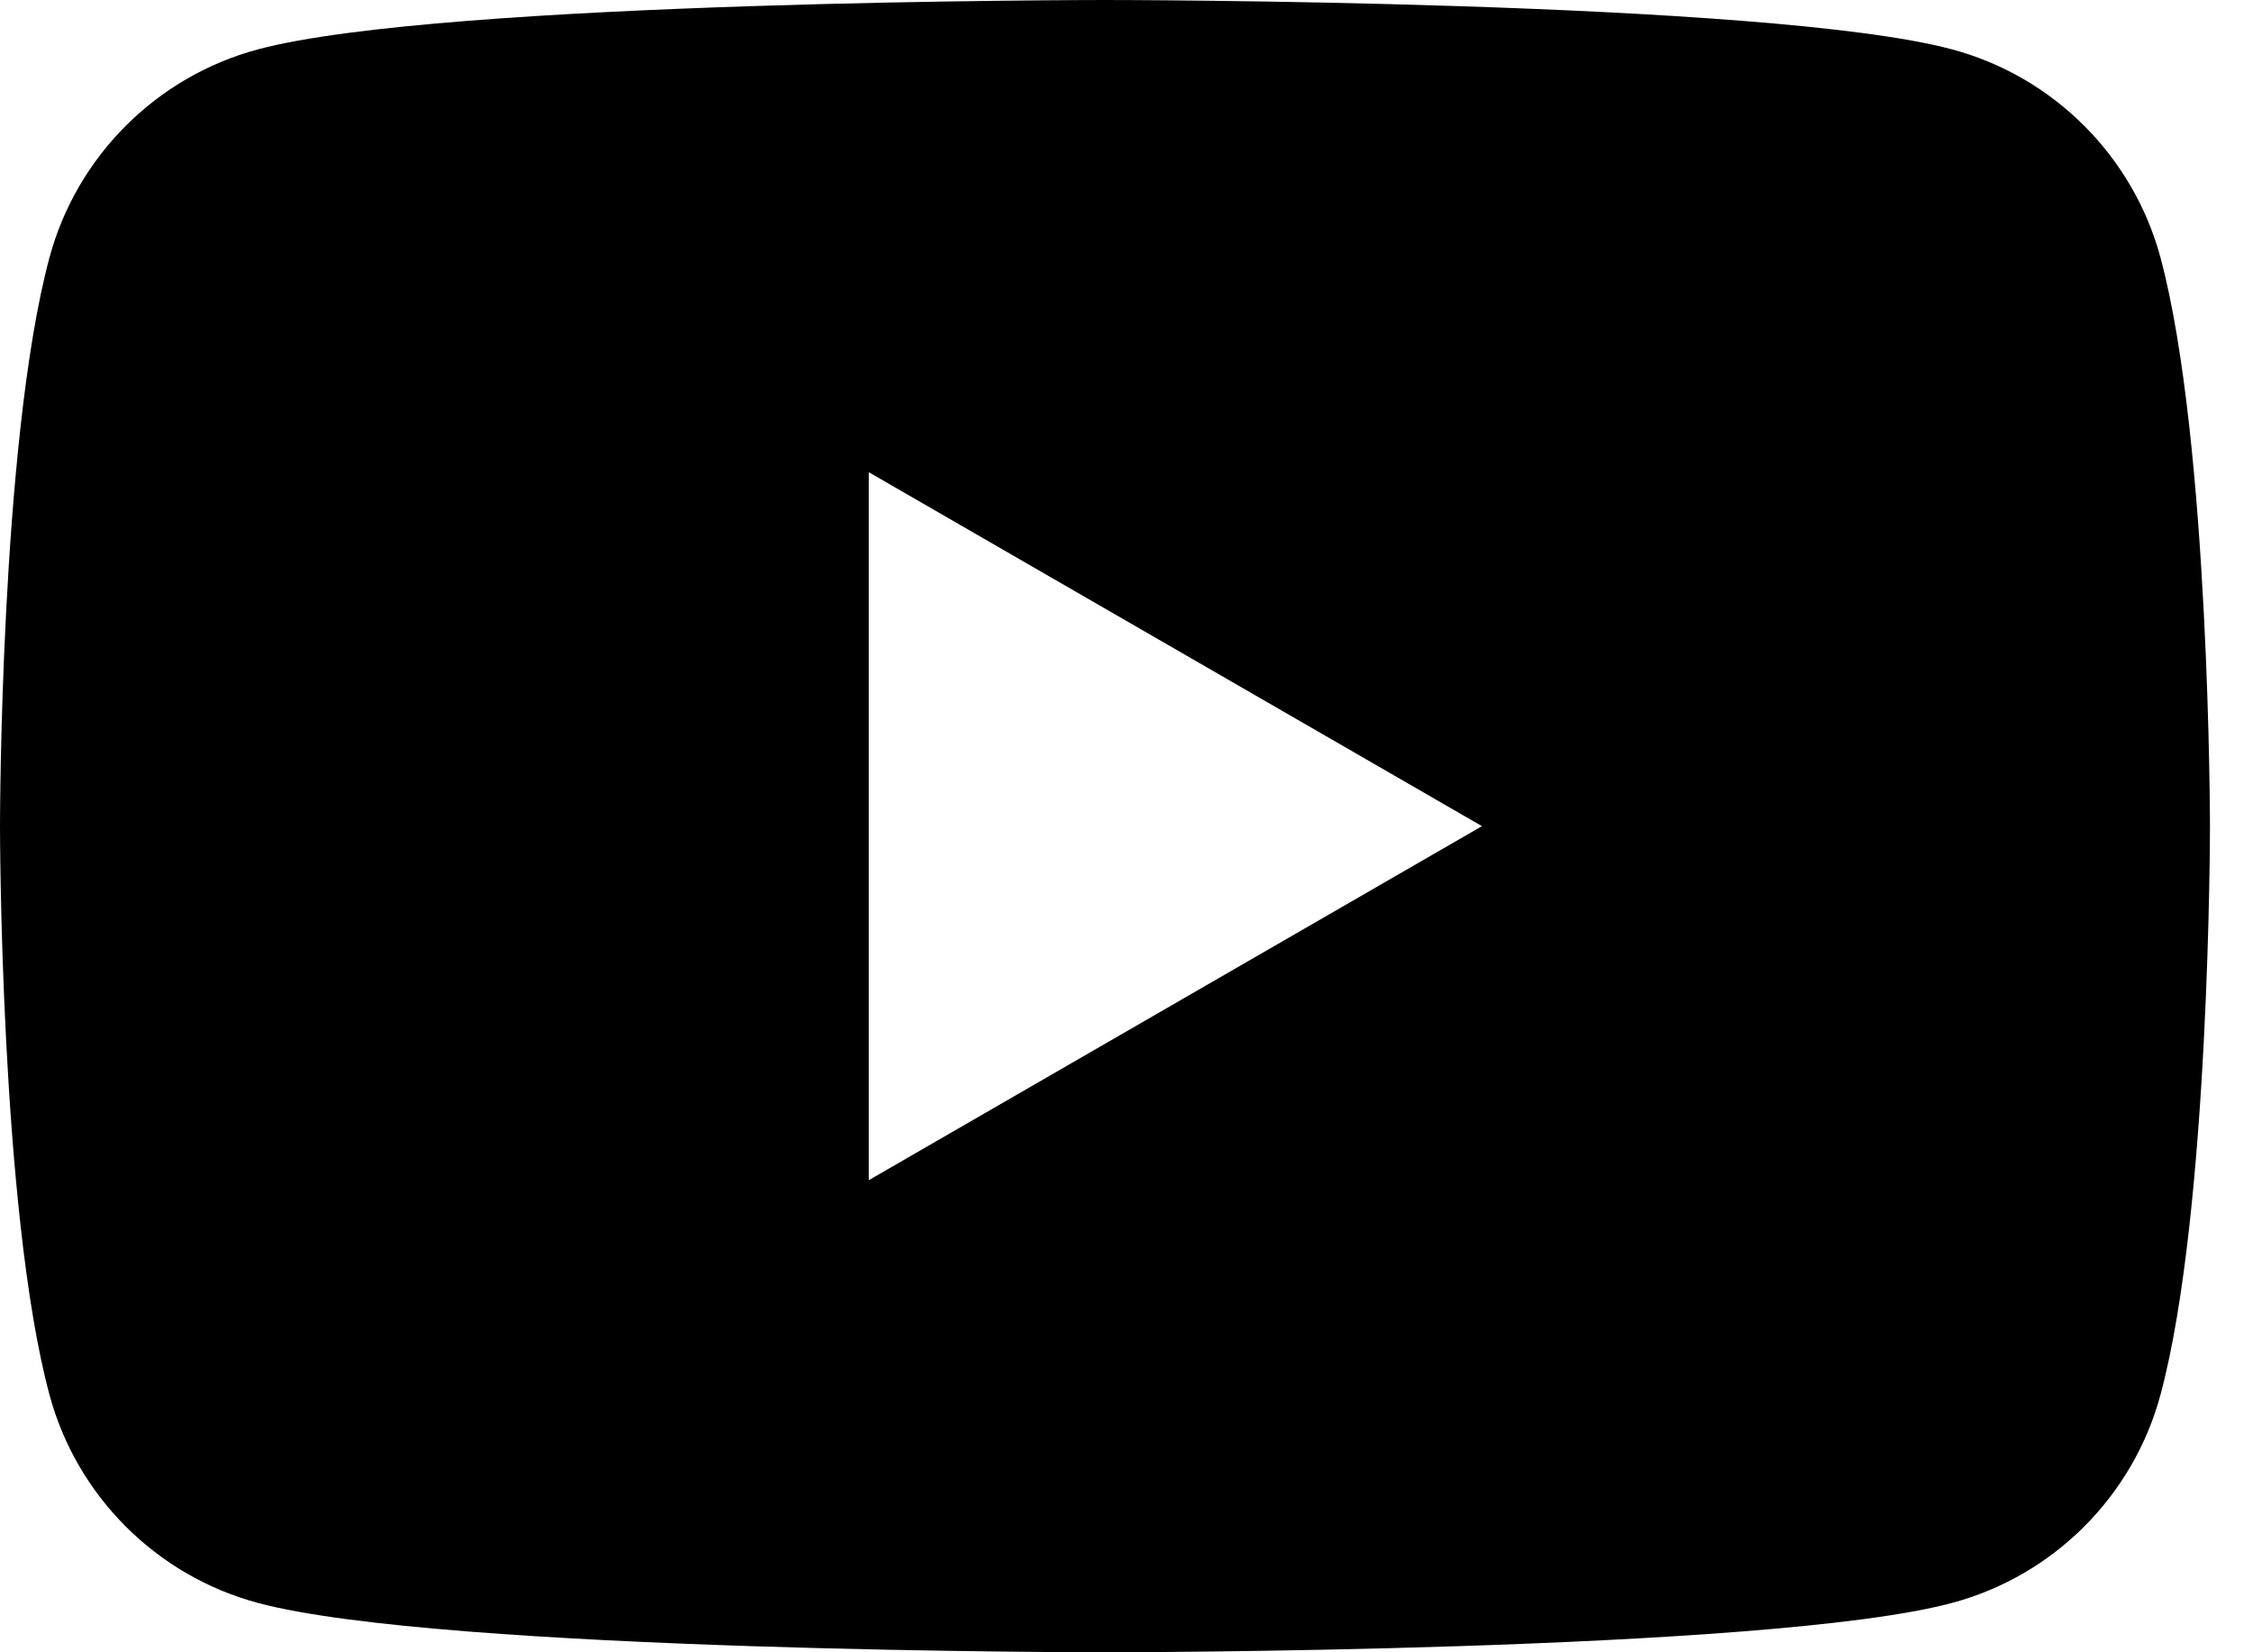 <?xml version="1.0" encoding="UTF-8"?> <svg xmlns="http://www.w3.org/2000/svg" width="30" height="22" viewBox="0 0 30 22" fill="none"><path fill-rule="evenodd" clip-rule="evenodd" d="M25.991 0.657C27.345 1.019 28.408 2.083 28.77 3.436C29.424 5.885 29.427 11 29.427 11C29.427 11 29.427 16.115 28.77 18.564C28.408 19.918 27.345 20.981 25.991 21.343C23.542 22 14.713 22 14.713 22C14.713 22 5.885 22 3.436 21.343C2.083 20.981 1.019 19.918 0.657 18.564C0 16.115 0 11 0 11C0 11 0 5.885 0.657 3.436C1.019 2.083 2.083 1.019 3.436 0.657C5.885 0 14.713 0 14.713 0C14.713 0 23.542 0 25.991 0.657ZM19.733 11L11.568 15.714V6.287L19.733 11Z" fill="black"></path></svg> 